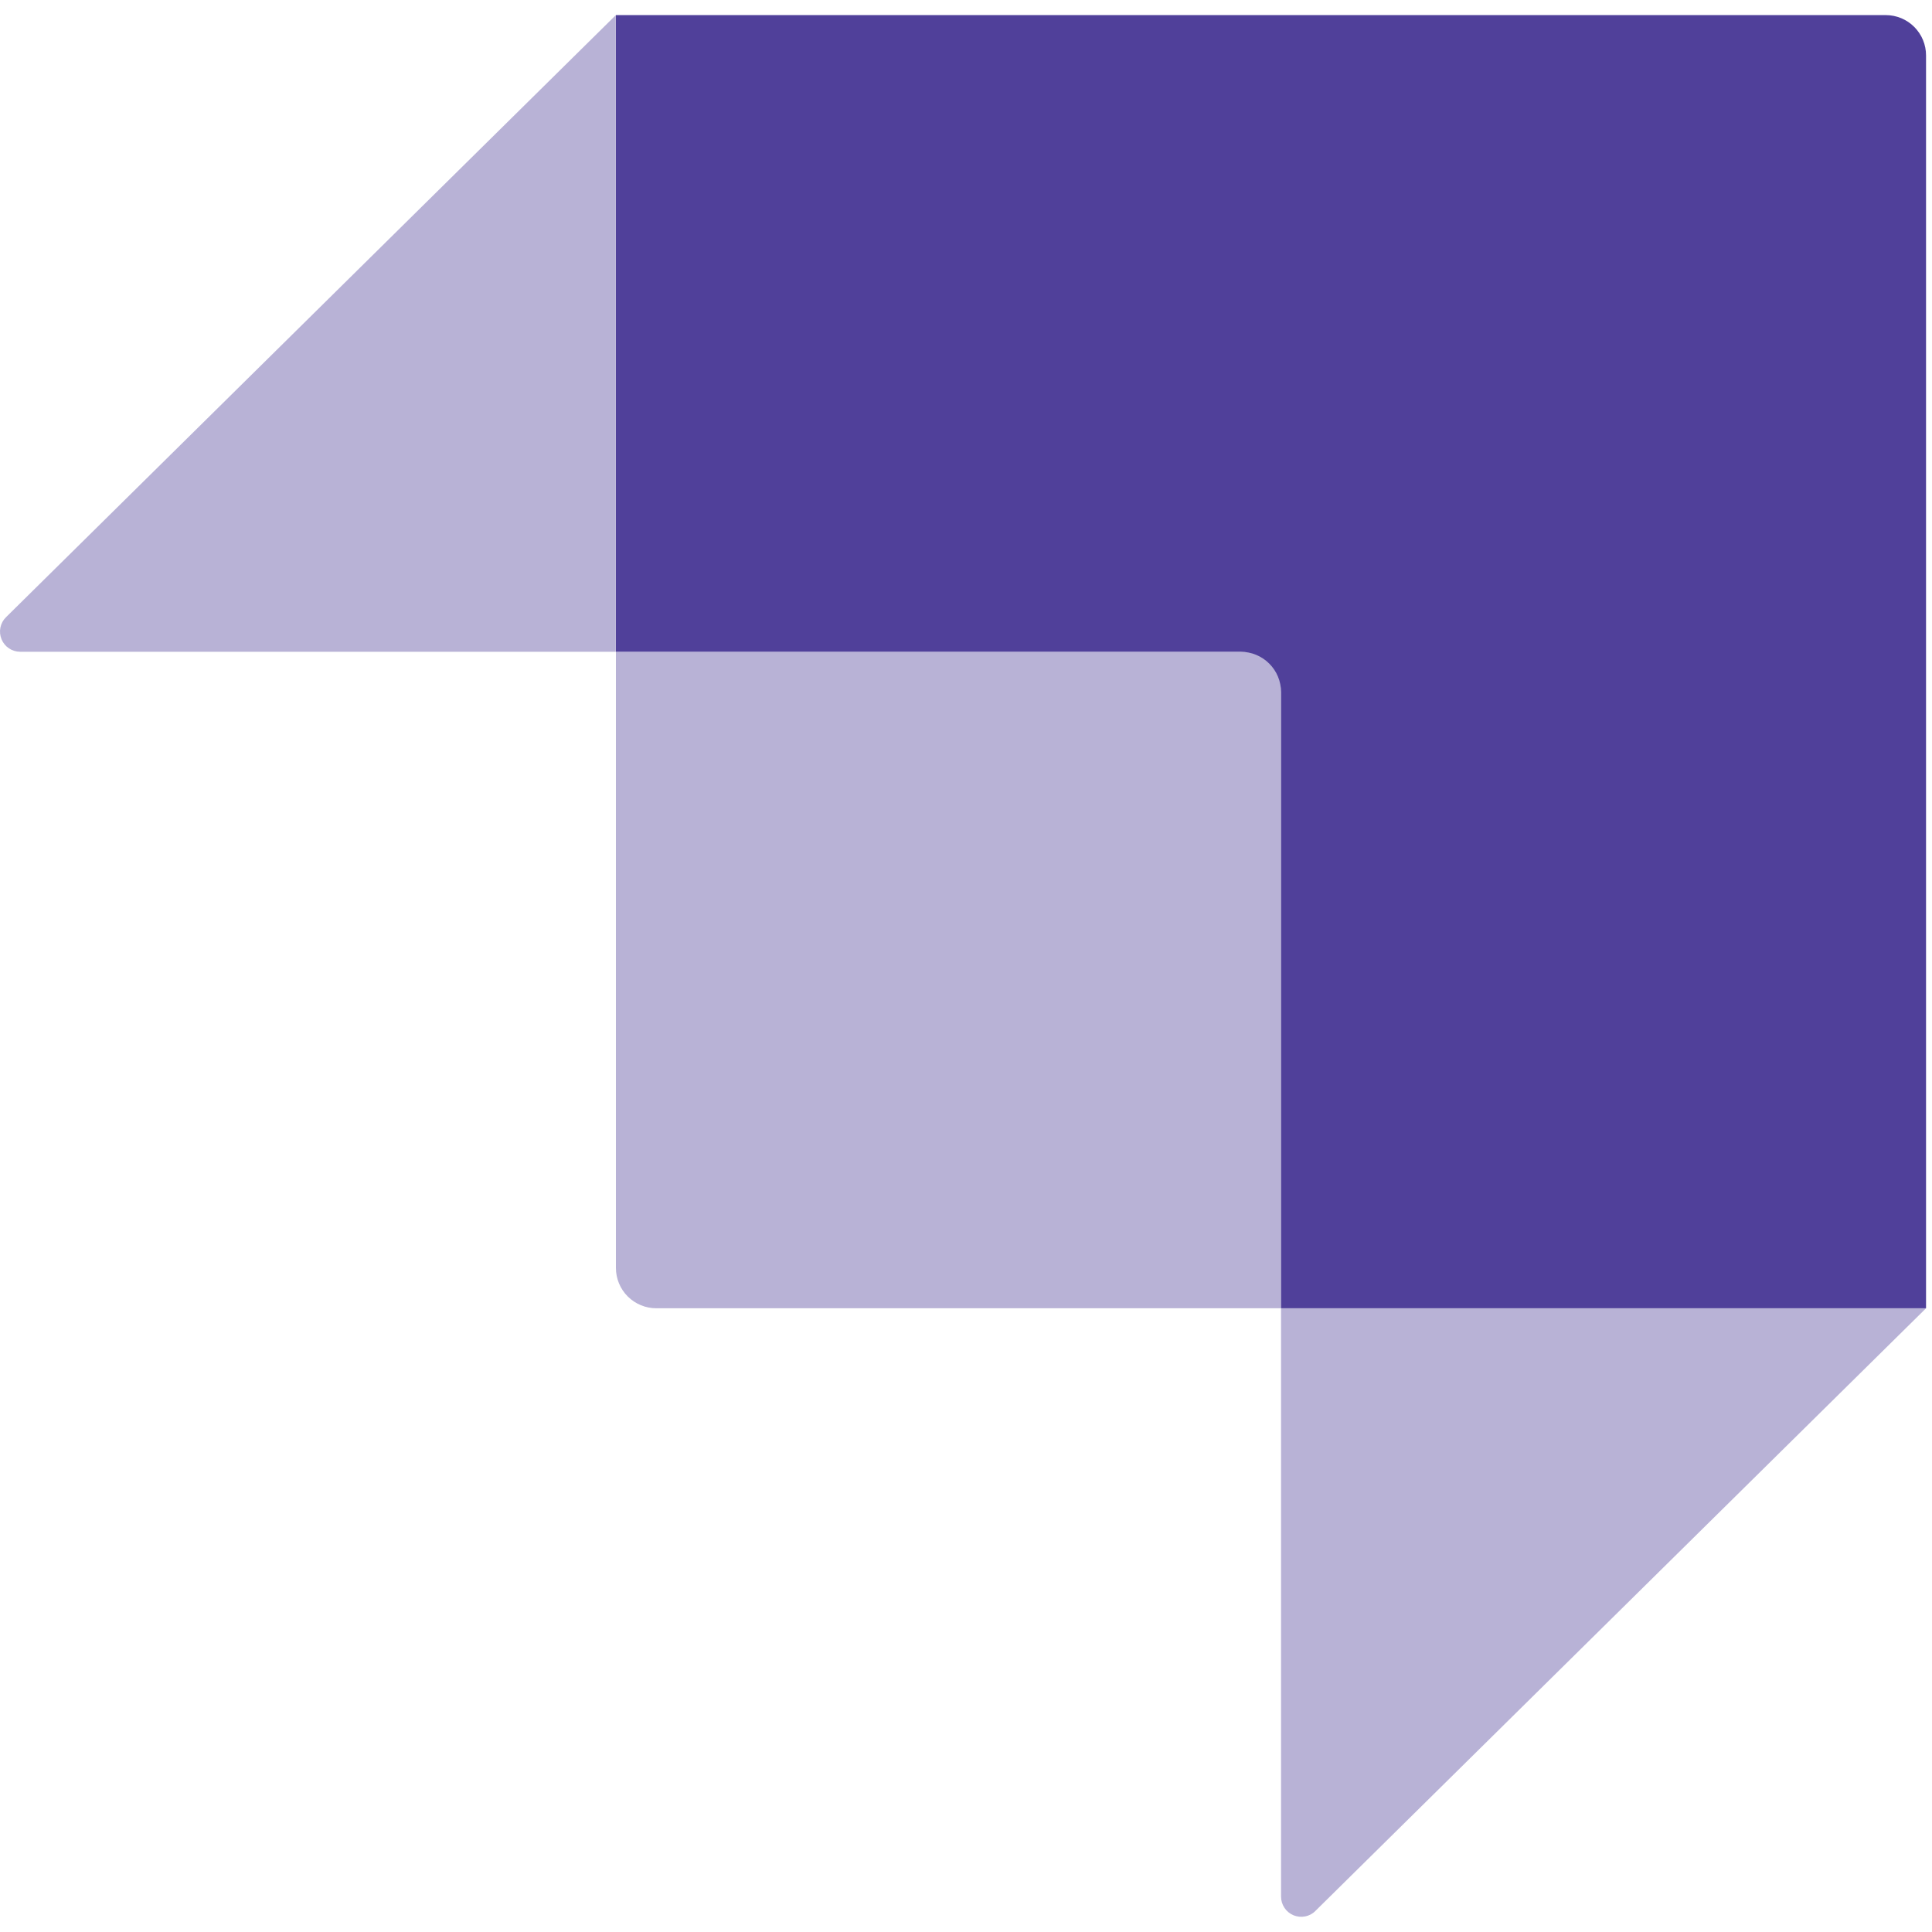 <svg width="70" height="70" viewBox="0 0 70 70" fill="none" xmlns="http://www.w3.org/2000/svg">
<g clip-path="url(#clip0_637_1233)">
<path d="M68.324 0.547H22.316V23.615H44.954C45.342 23.615 45.713 23.769 45.987 24.043C46.261 24.316 46.415 24.688 46.415 25.075V47.401H69.784V2.01C69.785 1.818 69.747 1.628 69.674 1.45C69.601 1.273 69.493 1.112 69.358 0.976C69.222 0.84 69.061 0.732 68.883 0.658C68.706 0.585 68.516 0.547 68.324 0.547Z" fill="#50409A"/>
<path opacity="0.405" d="M22.313 0.547V23.615H0.73C0.585 23.614 0.444 23.571 0.323 23.49C0.203 23.409 0.109 23.294 0.055 23.16C-0 23.026 -0.014 22.878 0.015 22.736C0.044 22.594 0.114 22.464 0.218 22.362L22.313 0.547ZM47.659 69.24C47.556 69.341 47.426 69.409 47.285 69.436C47.143 69.463 46.997 69.448 46.864 69.393C46.731 69.337 46.617 69.244 46.538 69.124C46.458 69.004 46.415 68.863 46.415 68.719V47.401H69.784L47.659 69.237V69.24ZM22.313 23.615H45.686C45.879 23.615 46.064 23.692 46.201 23.828C46.337 23.965 46.414 24.15 46.415 24.344V47.401H23.777C23.585 47.401 23.395 47.363 23.218 47.289C23.041 47.216 22.879 47.108 22.744 46.973C22.608 46.837 22.501 46.676 22.427 46.499C22.354 46.322 22.316 46.132 22.316 45.94V23.615H22.313Z" fill="#50409A"/>
</g>
<defs>
<clipPath id="clip0_637_1233">
<rect width="70" height="70" fill="white"/>
</clipPath>
</defs>
</svg>
